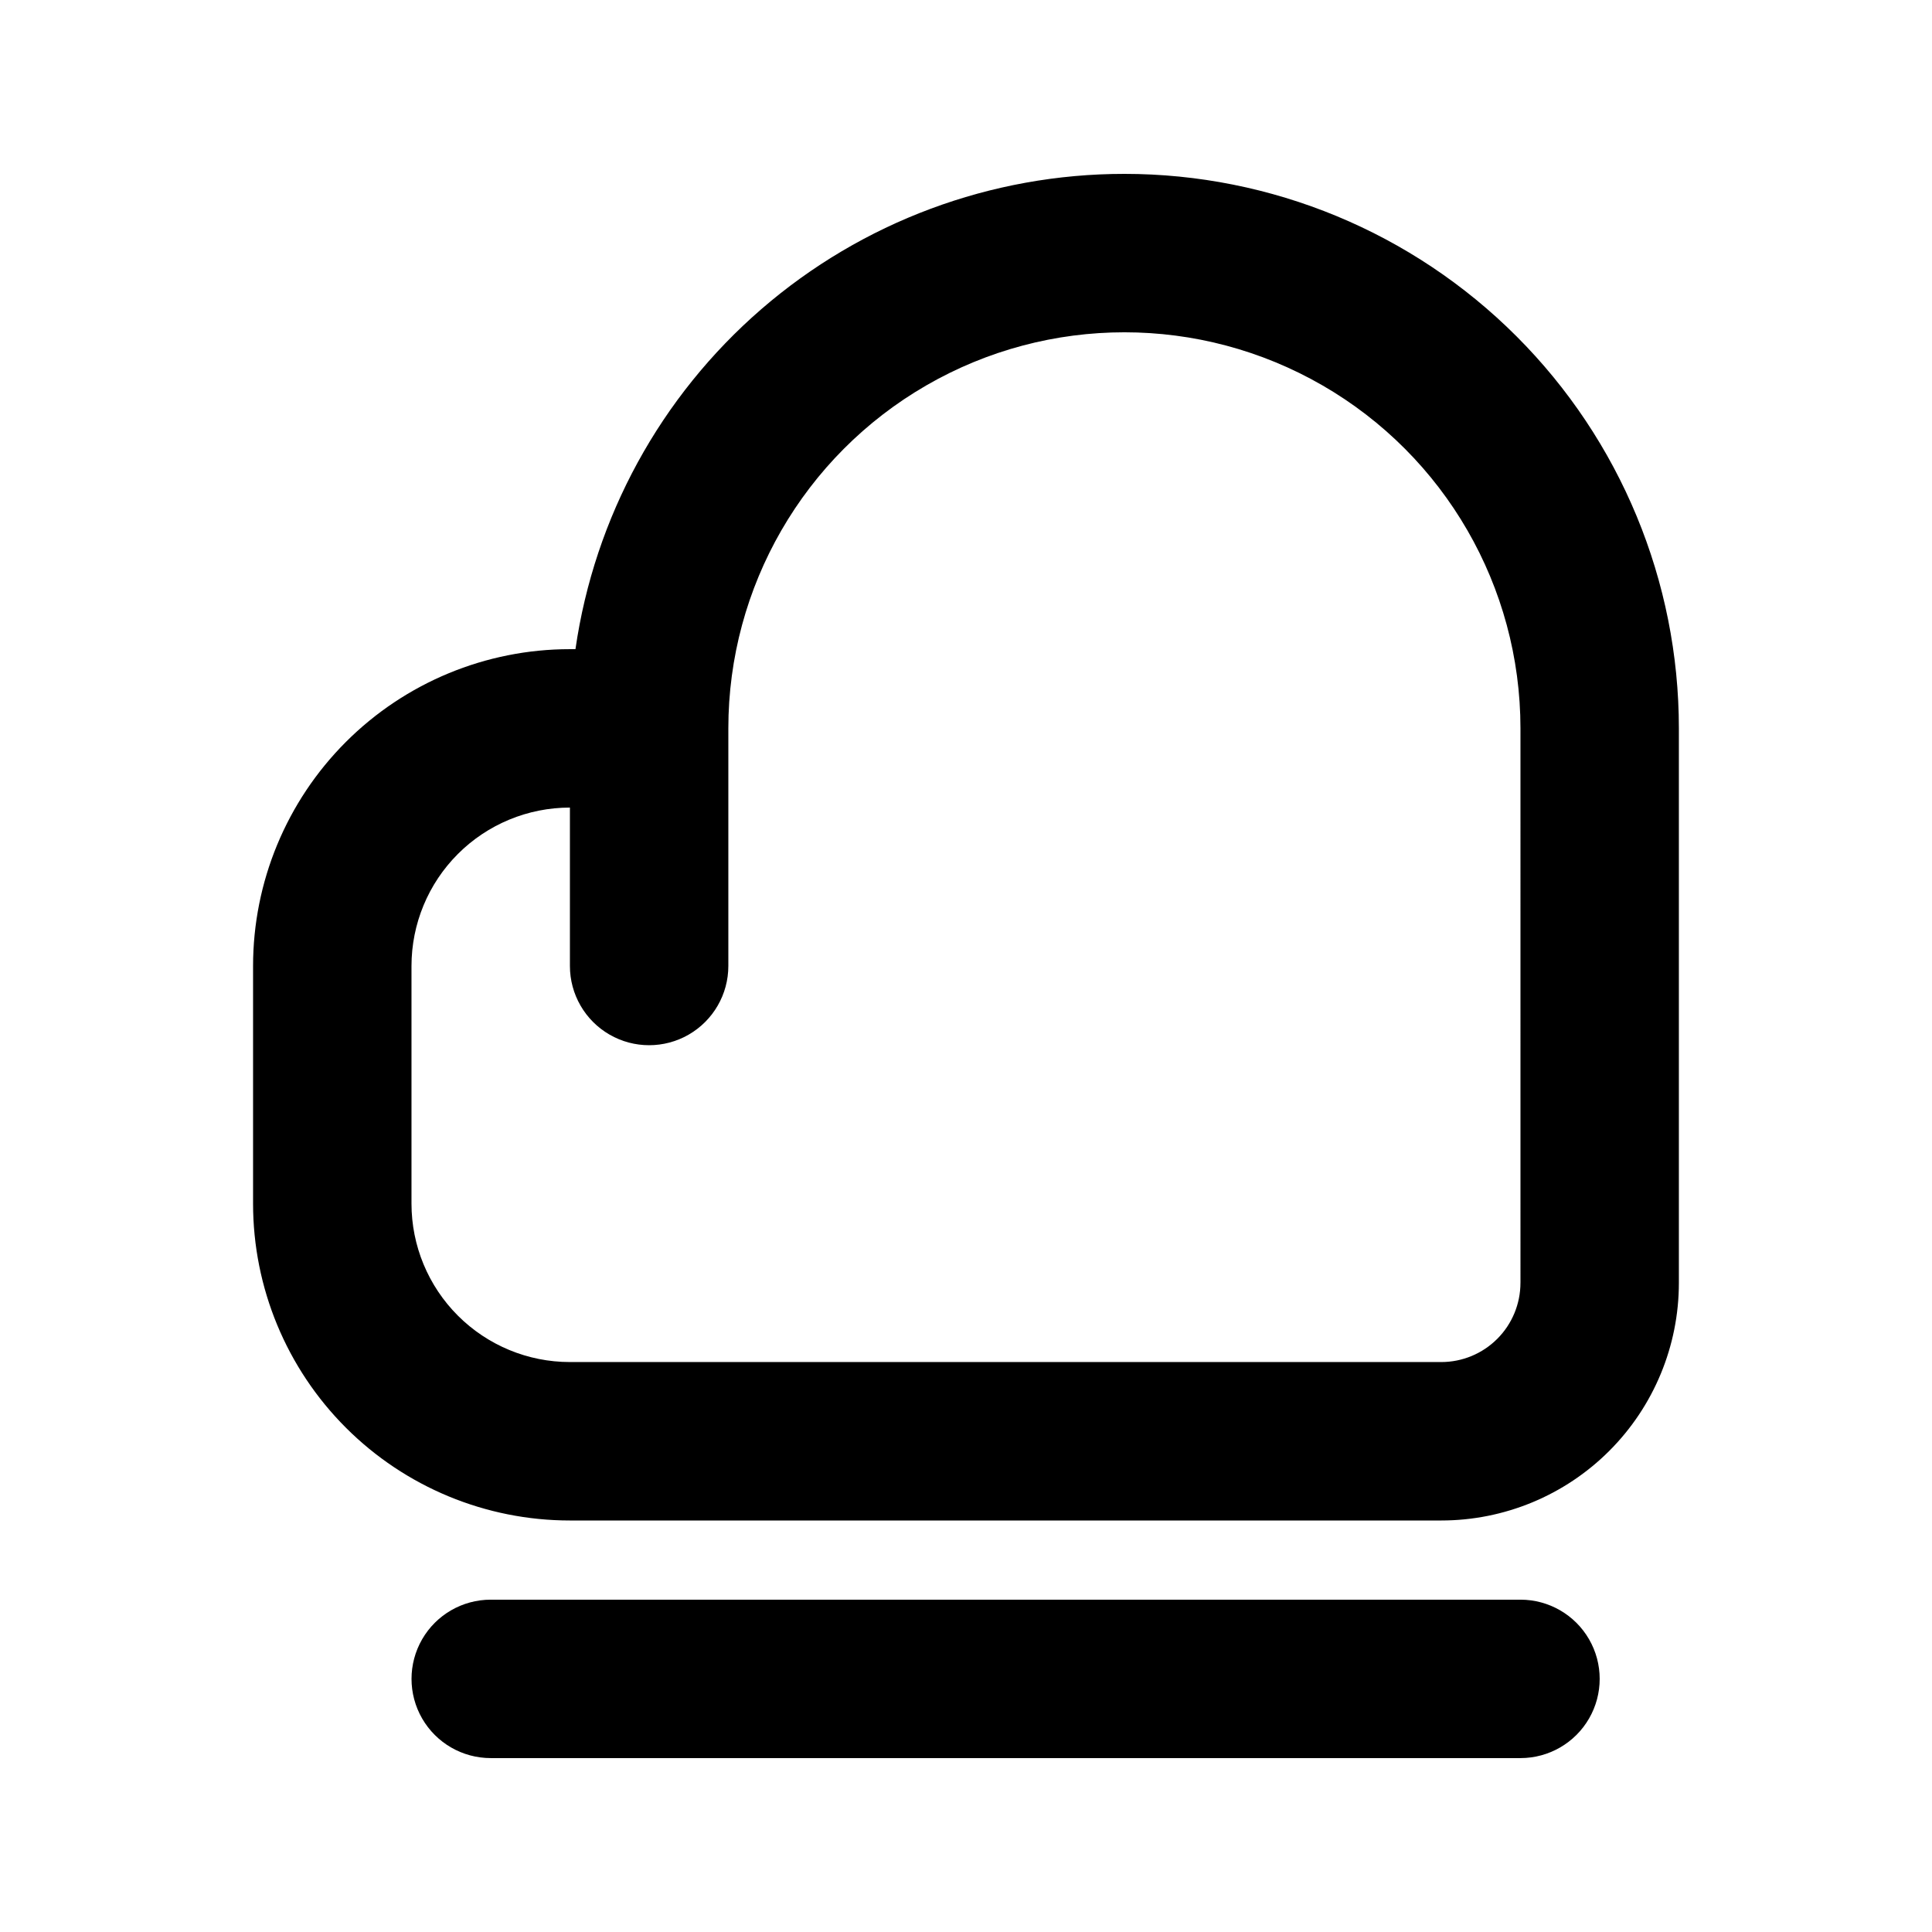 <?xml version="1.0" encoding="UTF-8"?>
<!-- Uploaded to: ICON Repo, www.svgrepo.com, Generator: ICON Repo Mixer Tools -->
<svg fill="#000000" width="800px" height="800px" version="1.1" viewBox="144 144 512 512" xmlns="http://www.w3.org/2000/svg">
 <g>
  <path d="m441.98 190.08c-35.344-0.008-69.504 12.719-96.223 35.852-26.719 23.133-44.207 55.121-49.254 90.102h-1.469c-22.27 0-43.629 8.844-59.375 24.594-15.746 15.746-24.594 37.105-24.594 59.375v62.977c0 22.27 8.848 43.625 24.594 59.371 15.746 15.75 37.105 24.594 59.375 24.594h230.91c16.703 0 32.723-6.633 44.531-18.445 11.812-11.809 18.445-27.828 18.445-44.531v-146.94c0-38.973-15.48-76.348-43.039-103.91-27.555-27.559-64.934-43.039-103.9-43.039zm104.96 293.89-0.004-0.004c0 5.57-2.211 10.91-6.148 14.844-3.934 3.938-9.273 6.148-14.844 6.148h-230.91c-11.137 0-21.816-4.422-29.688-12.297-7.875-7.871-12.297-18.551-12.297-29.684v-62.977c0-11.137 4.422-21.816 12.297-29.688 7.871-7.875 18.551-12.297 29.688-12.297v41.984c0 7.5 4 14.43 10.496 18.18 6.492 3.75 14.496 3.75 20.992 0 6.492-3.75 10.496-10.68 10.496-18.18v-62.977c0-37.5 20.004-72.148 52.48-90.898 32.473-18.75 72.484-18.75 104.96 0 32.477 18.75 52.48 53.398 52.48 90.898z"/>
  <path d="m546.94 567.93h-272.89c-7.5 0-14.43 4.004-18.18 10.496-3.75 6.496-3.75 14.5 0 20.992 3.75 6.496 10.68 10.496 18.18 10.496h272.89c7.5 0 14.43-4 18.18-10.496 3.75-6.492 3.75-14.496 0-20.992-3.75-6.492-10.68-10.496-18.18-10.496z"/>
 </g>
</svg>